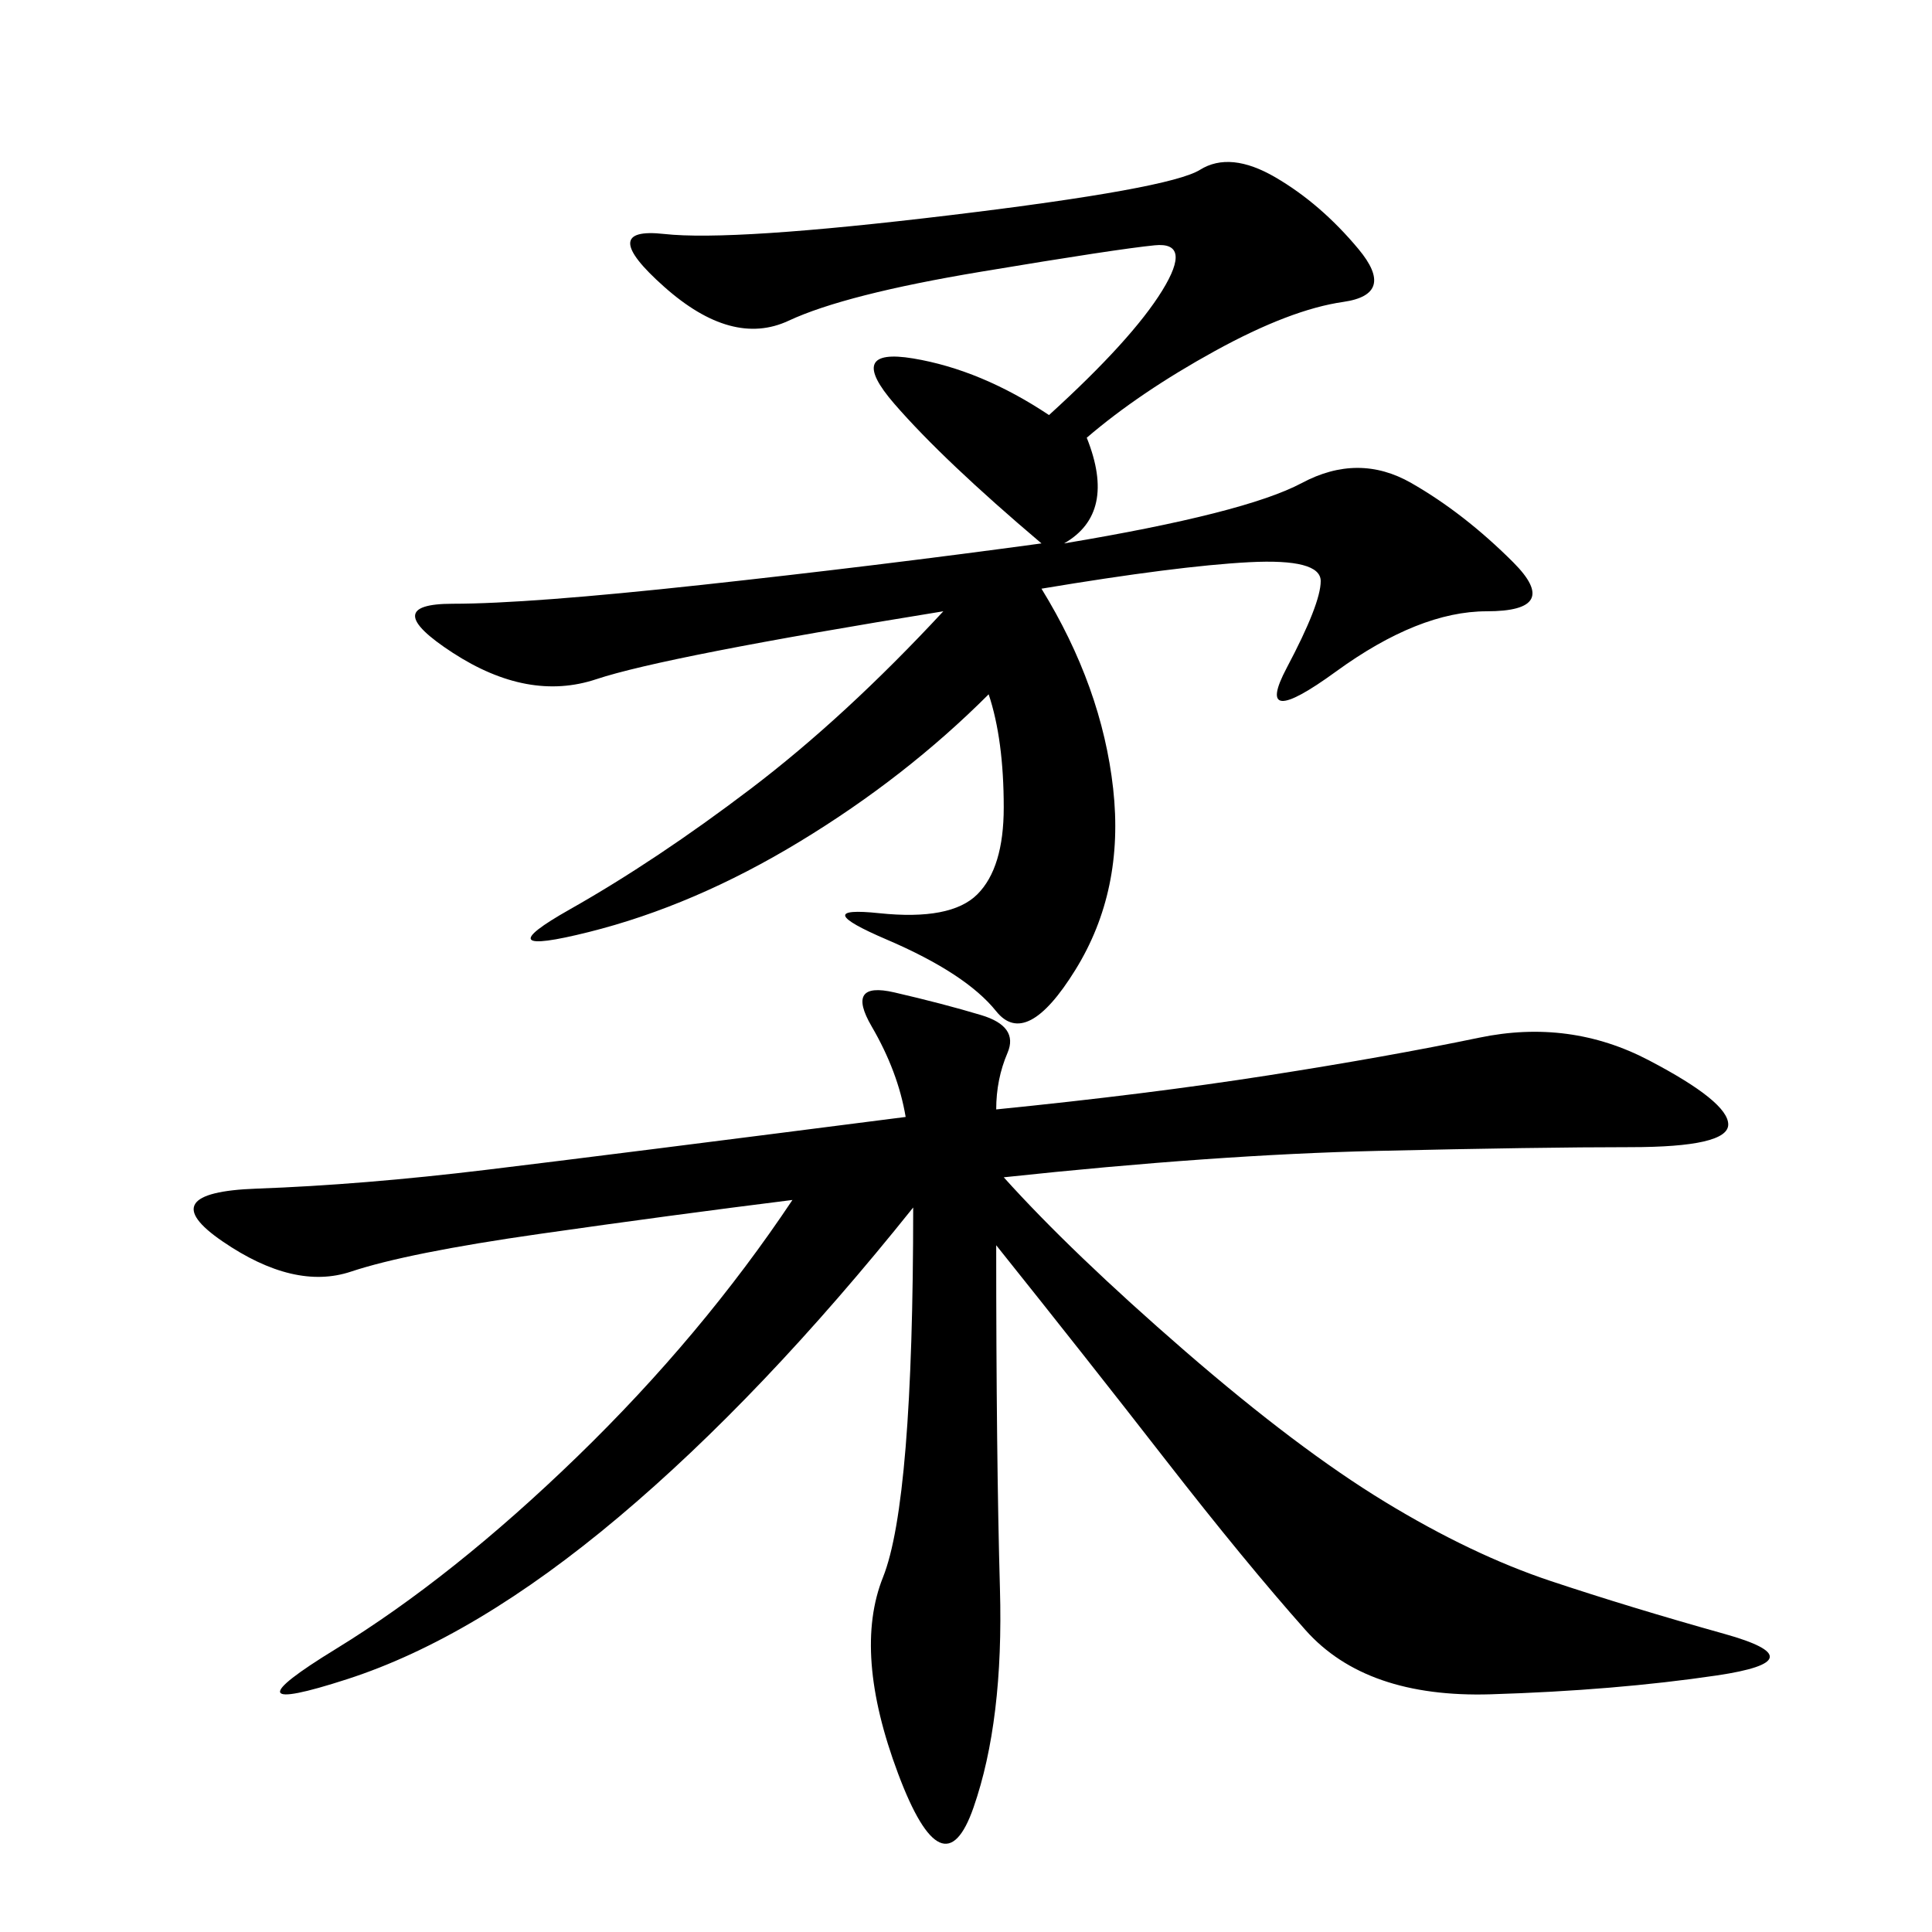 <svg xmlns="http://www.w3.org/2000/svg" xmlns:xlink="http://www.w3.org/1999/xlink" width="300" height="300"><path d="M154.69 172.27Q178.13 169.92 196.88 166.99Q215.63 164.06 229.69 161.13Q243.75 158.20 256.05 164.65Q268.36 171.09 268.36 174.61L268.36 174.61Q268.36 178.13 253.13 178.13L253.13 178.13Q239.06 178.13 213.87 178.71Q188.67 179.30 155.86 182.81L155.86 182.81Q166.41 194.53 183.98 209.77Q201.56 225 215.04 233.20Q228.52 241.41 240.82 245.51Q253.13 249.61 267.77 253.71Q282.42 257.81 266.60 260.16Q250.78 262.50 231.45 263.09Q212.11 263.67 202.73 253.13Q193.36 242.58 181.05 226.76Q168.75 210.94 154.69 193.36L154.69 193.36Q154.69 226.17 155.27 246.68Q155.86 267.19 151.17 280.66Q146.48 294.14 139.45 275.39Q132.42 256.64 137.11 244.92Q141.80 233.20 141.80 187.50L141.80 187.50Q118.36 216.80 96.09 235.55Q73.83 254.30 53.91 260.74Q33.98 267.19 52.15 256.05Q70.31 244.92 89.65 226.17Q108.98 207.42 123.05 186.33L123.05 186.33Q104.30 188.67 83.79 191.60Q63.28 194.53 54.49 197.46Q45.70 200.39 34.57 192.77Q23.44 185.16 39.84 184.57Q56.25 183.98 75.59 181.64Q94.92 179.30 140.63 173.44L140.63 173.44Q139.45 166.41 135.35 159.38Q131.25 152.34 138.87 154.10Q146.48 155.86 152.34 157.62Q158.20 159.38 156.45 163.48Q154.69 167.58 154.69 172.27L154.69 172.27ZM168.75 67.97Q173.44 79.69 165.23 84.38L165.23 84.38Q193.36 79.69 202.15 75Q210.94 70.31 219.14 75Q227.34 79.69 234.96 87.30Q242.58 94.92 230.86 94.92L230.86 94.92Q220.31 94.92 207.42 104.30Q194.53 113.67 199.80 103.71Q205.08 93.75 205.08 90.23L205.08 90.23Q205.08 86.72 193.95 87.30Q182.81 87.89 161.72 91.41L161.72 91.41Q171.09 106.64 172.85 122.46Q174.61 138.28 166.99 150.59Q159.38 162.89 154.69 157.03Q150 151.17 137.70 145.90Q125.39 140.63 136.52 141.80Q147.66 142.97 151.76 138.87Q155.86 134.77 155.86 125.39L155.86 125.39Q155.86 114.84 153.52 107.81L153.52 107.81Q140.63 120.70 124.22 130.66Q107.81 140.63 91.41 144.73Q75 148.83 88.48 141.21Q101.95 133.59 116.60 122.46Q131.25 111.33 146.48 94.92L146.48 94.92Q103.13 101.95 92.58 105.47Q82.03 108.98 70.31 101.37Q58.59 93.75 70.31 93.75L70.31 93.75Q82.03 93.75 108.98 90.82Q135.94 87.89 161.72 84.38L161.72 84.38Q146.48 71.48 138.87 62.70Q131.25 53.91 141.80 55.66Q152.34 57.42 162.89 64.45L162.89 64.45Q175.78 52.73 180.47 45.12Q185.16 37.50 179.30 38.09Q173.44 38.67 152.34 42.19Q131.25 45.70 122.46 49.80Q113.67 53.91 103.13 44.53Q92.58 35.16 103.13 36.33Q113.67 37.50 147.66 33.40Q181.64 29.30 186.33 26.37Q191.02 23.44 198.05 27.54Q205.08 31.64 210.94 38.67Q216.80 45.70 208.59 46.88Q200.39 48.05 188.67 54.49Q176.95 60.94 168.75 67.97L168.75 67.97Z"/></svg>